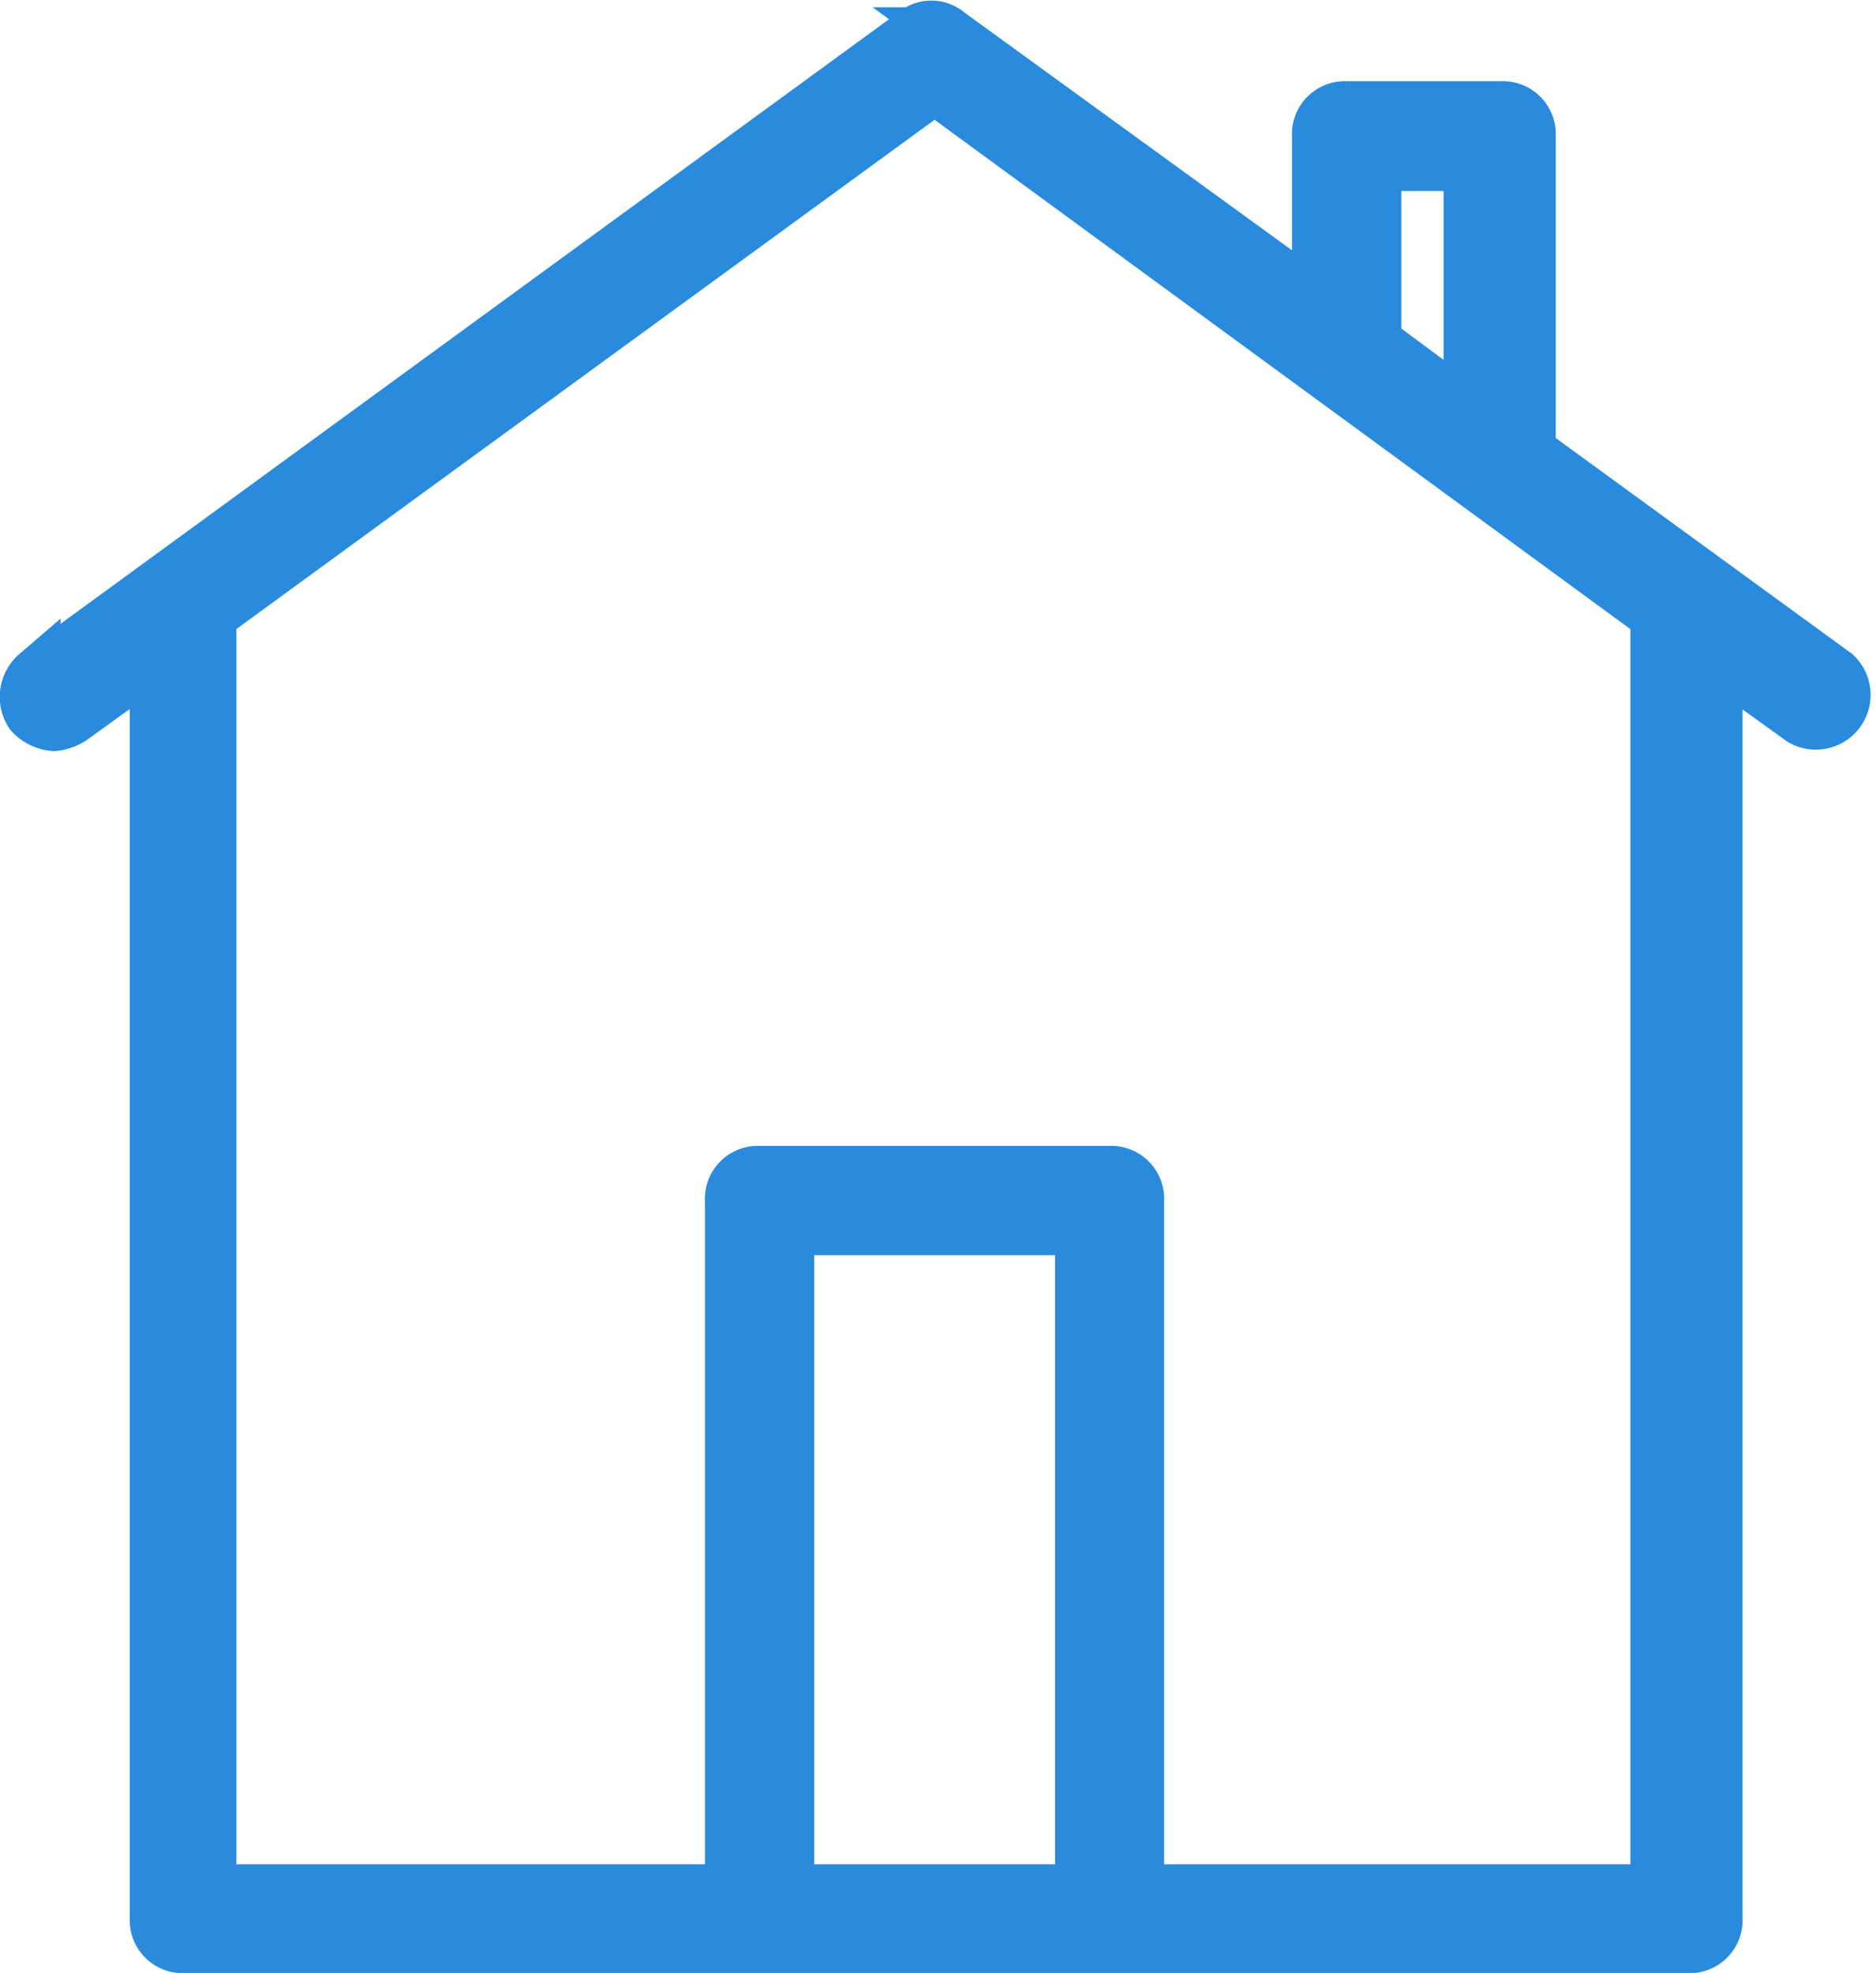 <svg xmlns="http://www.w3.org/2000/svg" viewBox="0 0 18.85 19.822">
  <defs>
    <style>
      .cls-1 {
        fill: #2a8bdd;
        stroke: #2a8bdd;
        stroke-width: 0.5px;
      }
    </style>
  </defs>
  <g id="icone-casa-navbar" transform="translate(-19.175 -17.019)">
    <path id="Path_149" data-name="Path 149" class="cls-1" d="M19.716,24.315a.424.424,0,0,0,.179-.06l.834-.6V36.293a.282.282,0,0,0,.3.3H36.134a.282.282,0,0,0,.3-.3V23.659l.834.6a.3.3,0,0,0,.358-.477l-3.069-2.235V18.385a.282.282,0,0,0-.3-.3H32.707a.282.282,0,0,0-.3.3v1.639l-3.695-2.682a.272.272,0,0,0-.358,0l-8.82,6.436a.32.32,0,0,0-.06.417A.368.368,0,0,0,19.716,24.315ZM30.026,36h-2.92V29.38h2.92Zm2.98-17.312h.924v2.443l-.924-.685Zm-4.44-.775,7.241,5.3V36H30.622V29.082a.282.282,0,0,0-.3-.3H26.808a.282.282,0,0,0-.3.3V36H21.3V23.212Z"/>
  </g>
</svg>
